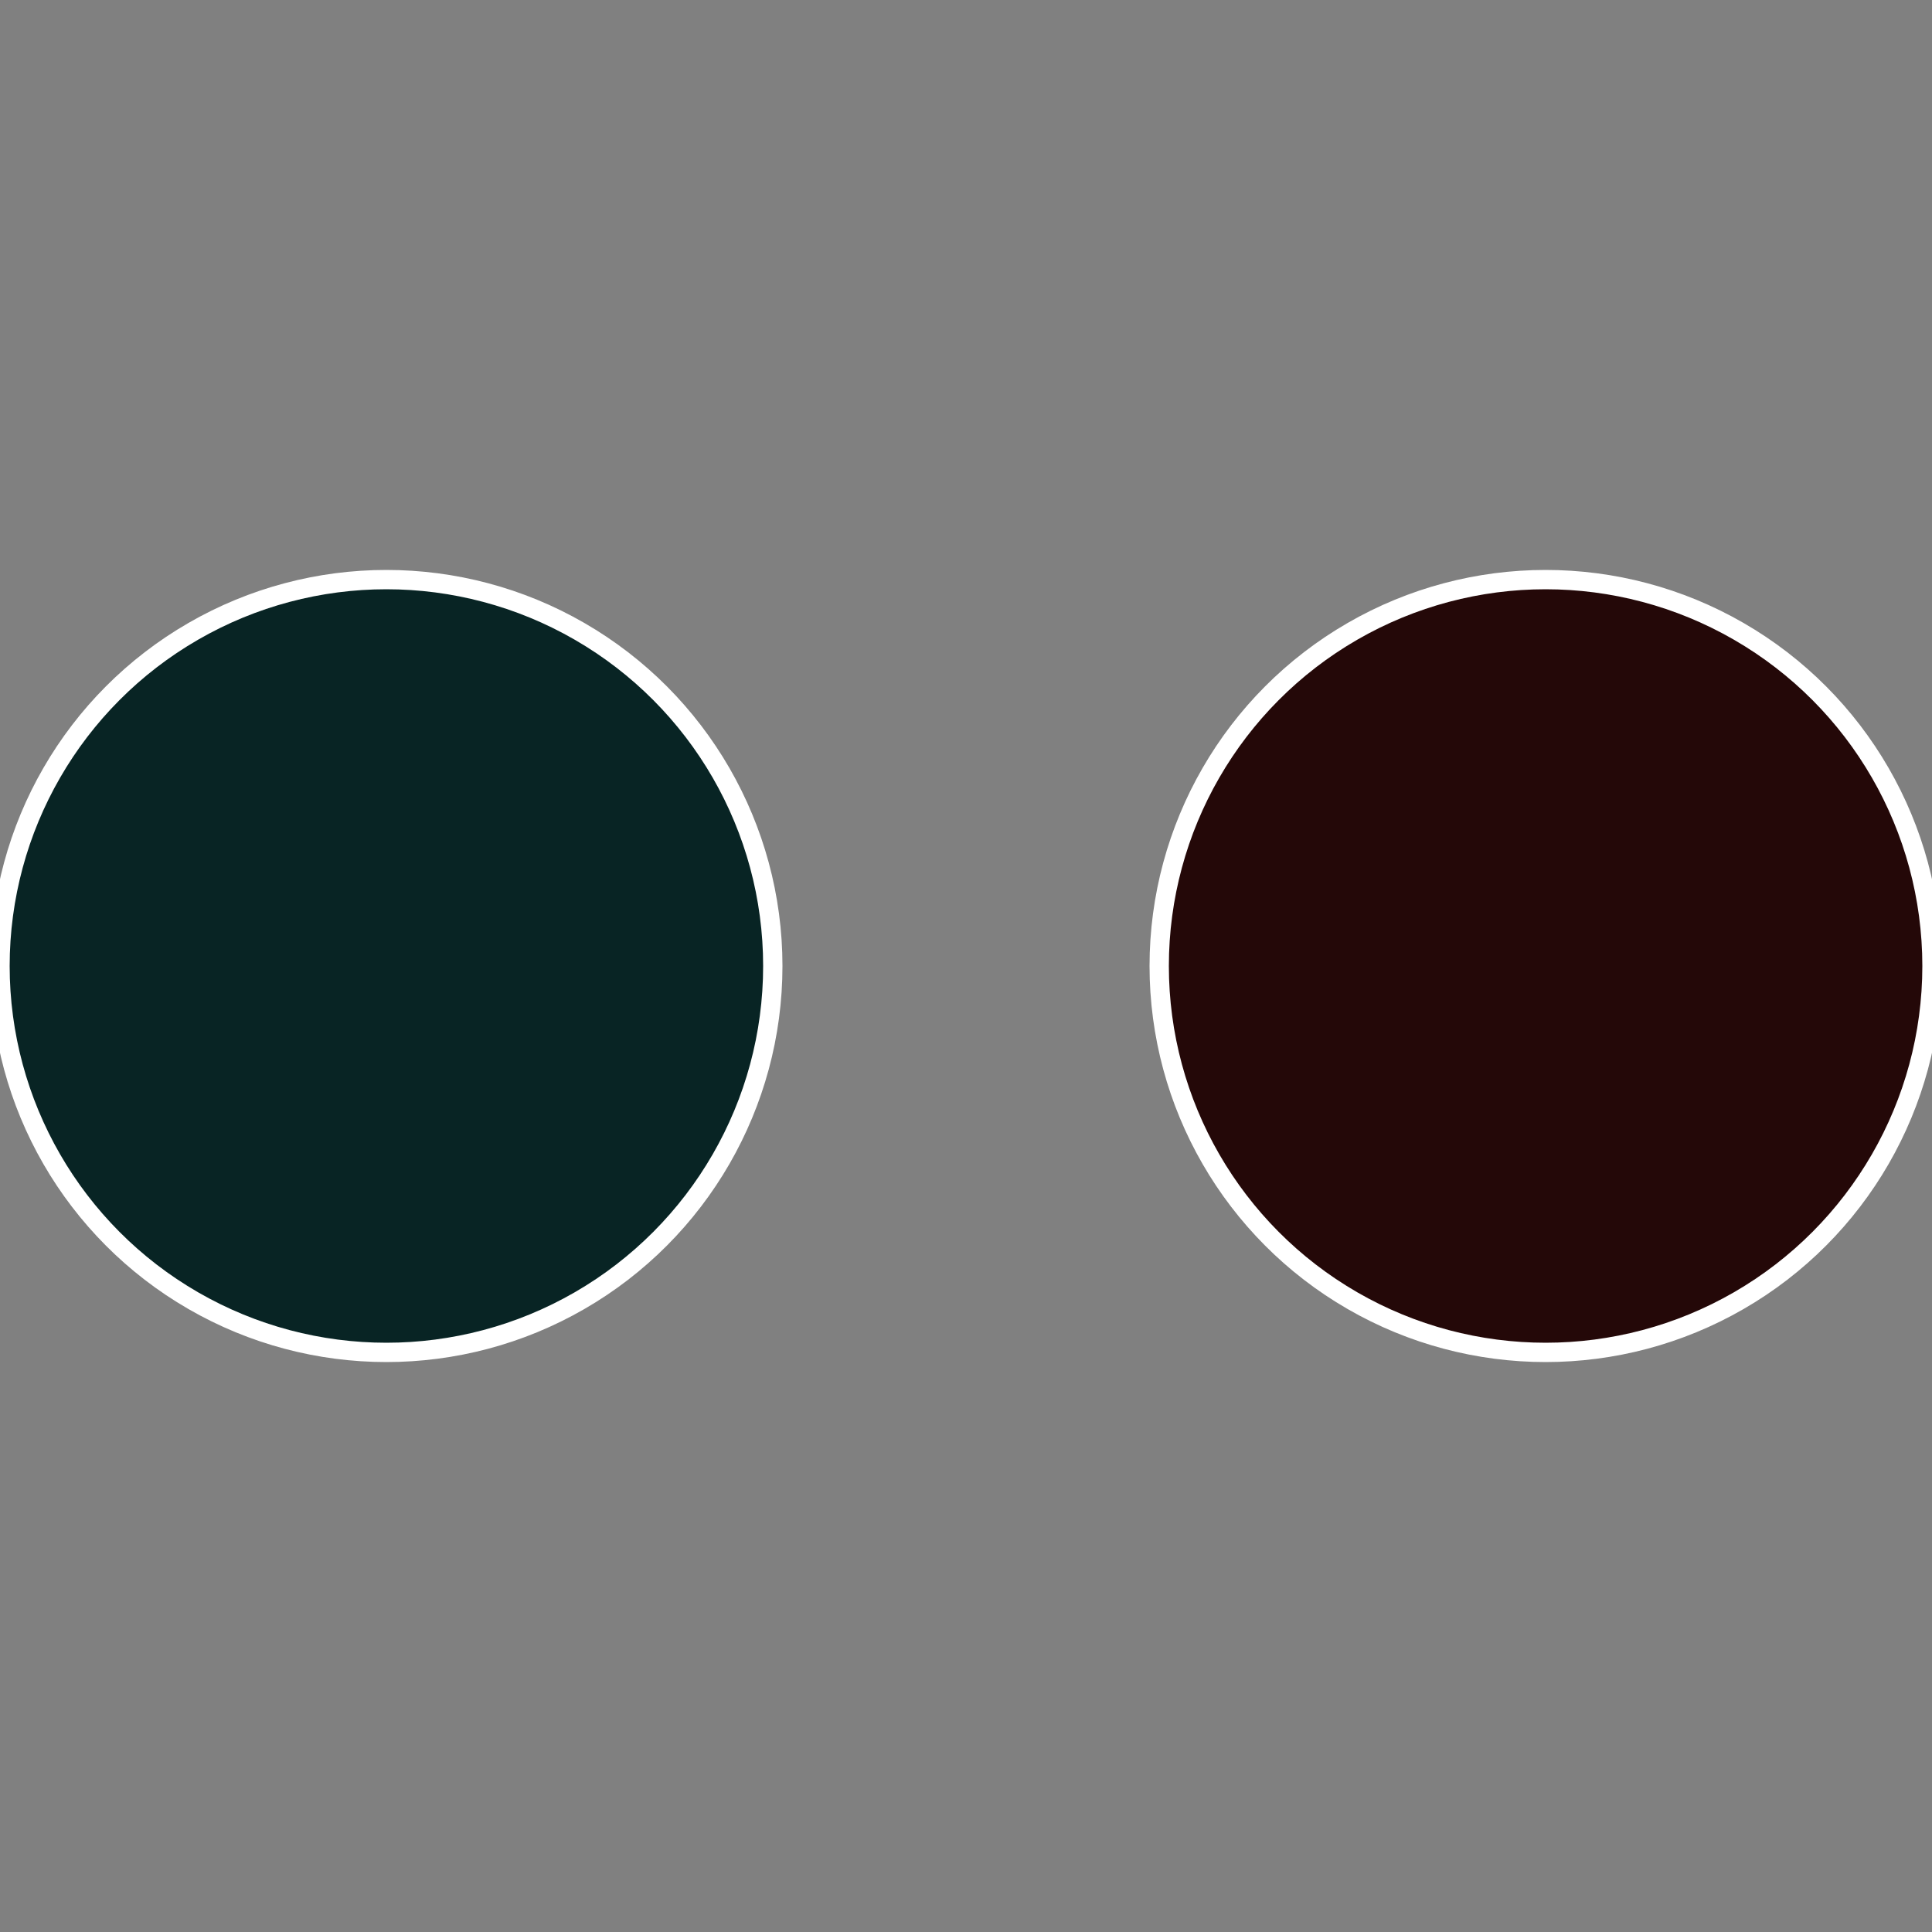 <?xml version="1.0" standalone="no"?>
<svg width="500" height="500" viewBox="-1 -1 2 2" xmlns="http://www.w3.org/2000/svg">
 
                <rect x="-1" y="-1" width="2" height="2" fill="#808080" stroke="none"/>
 
                <circle cx="0.6" cy="0" r="0.4" fill="#240808" stroke="#fff" stroke-width="1%" />
             
                <circle cx="-0.6" cy="7.3478807948841E-17" r="0.4" fill="#082424" stroke="#fff" stroke-width="1%" />
            </svg>
